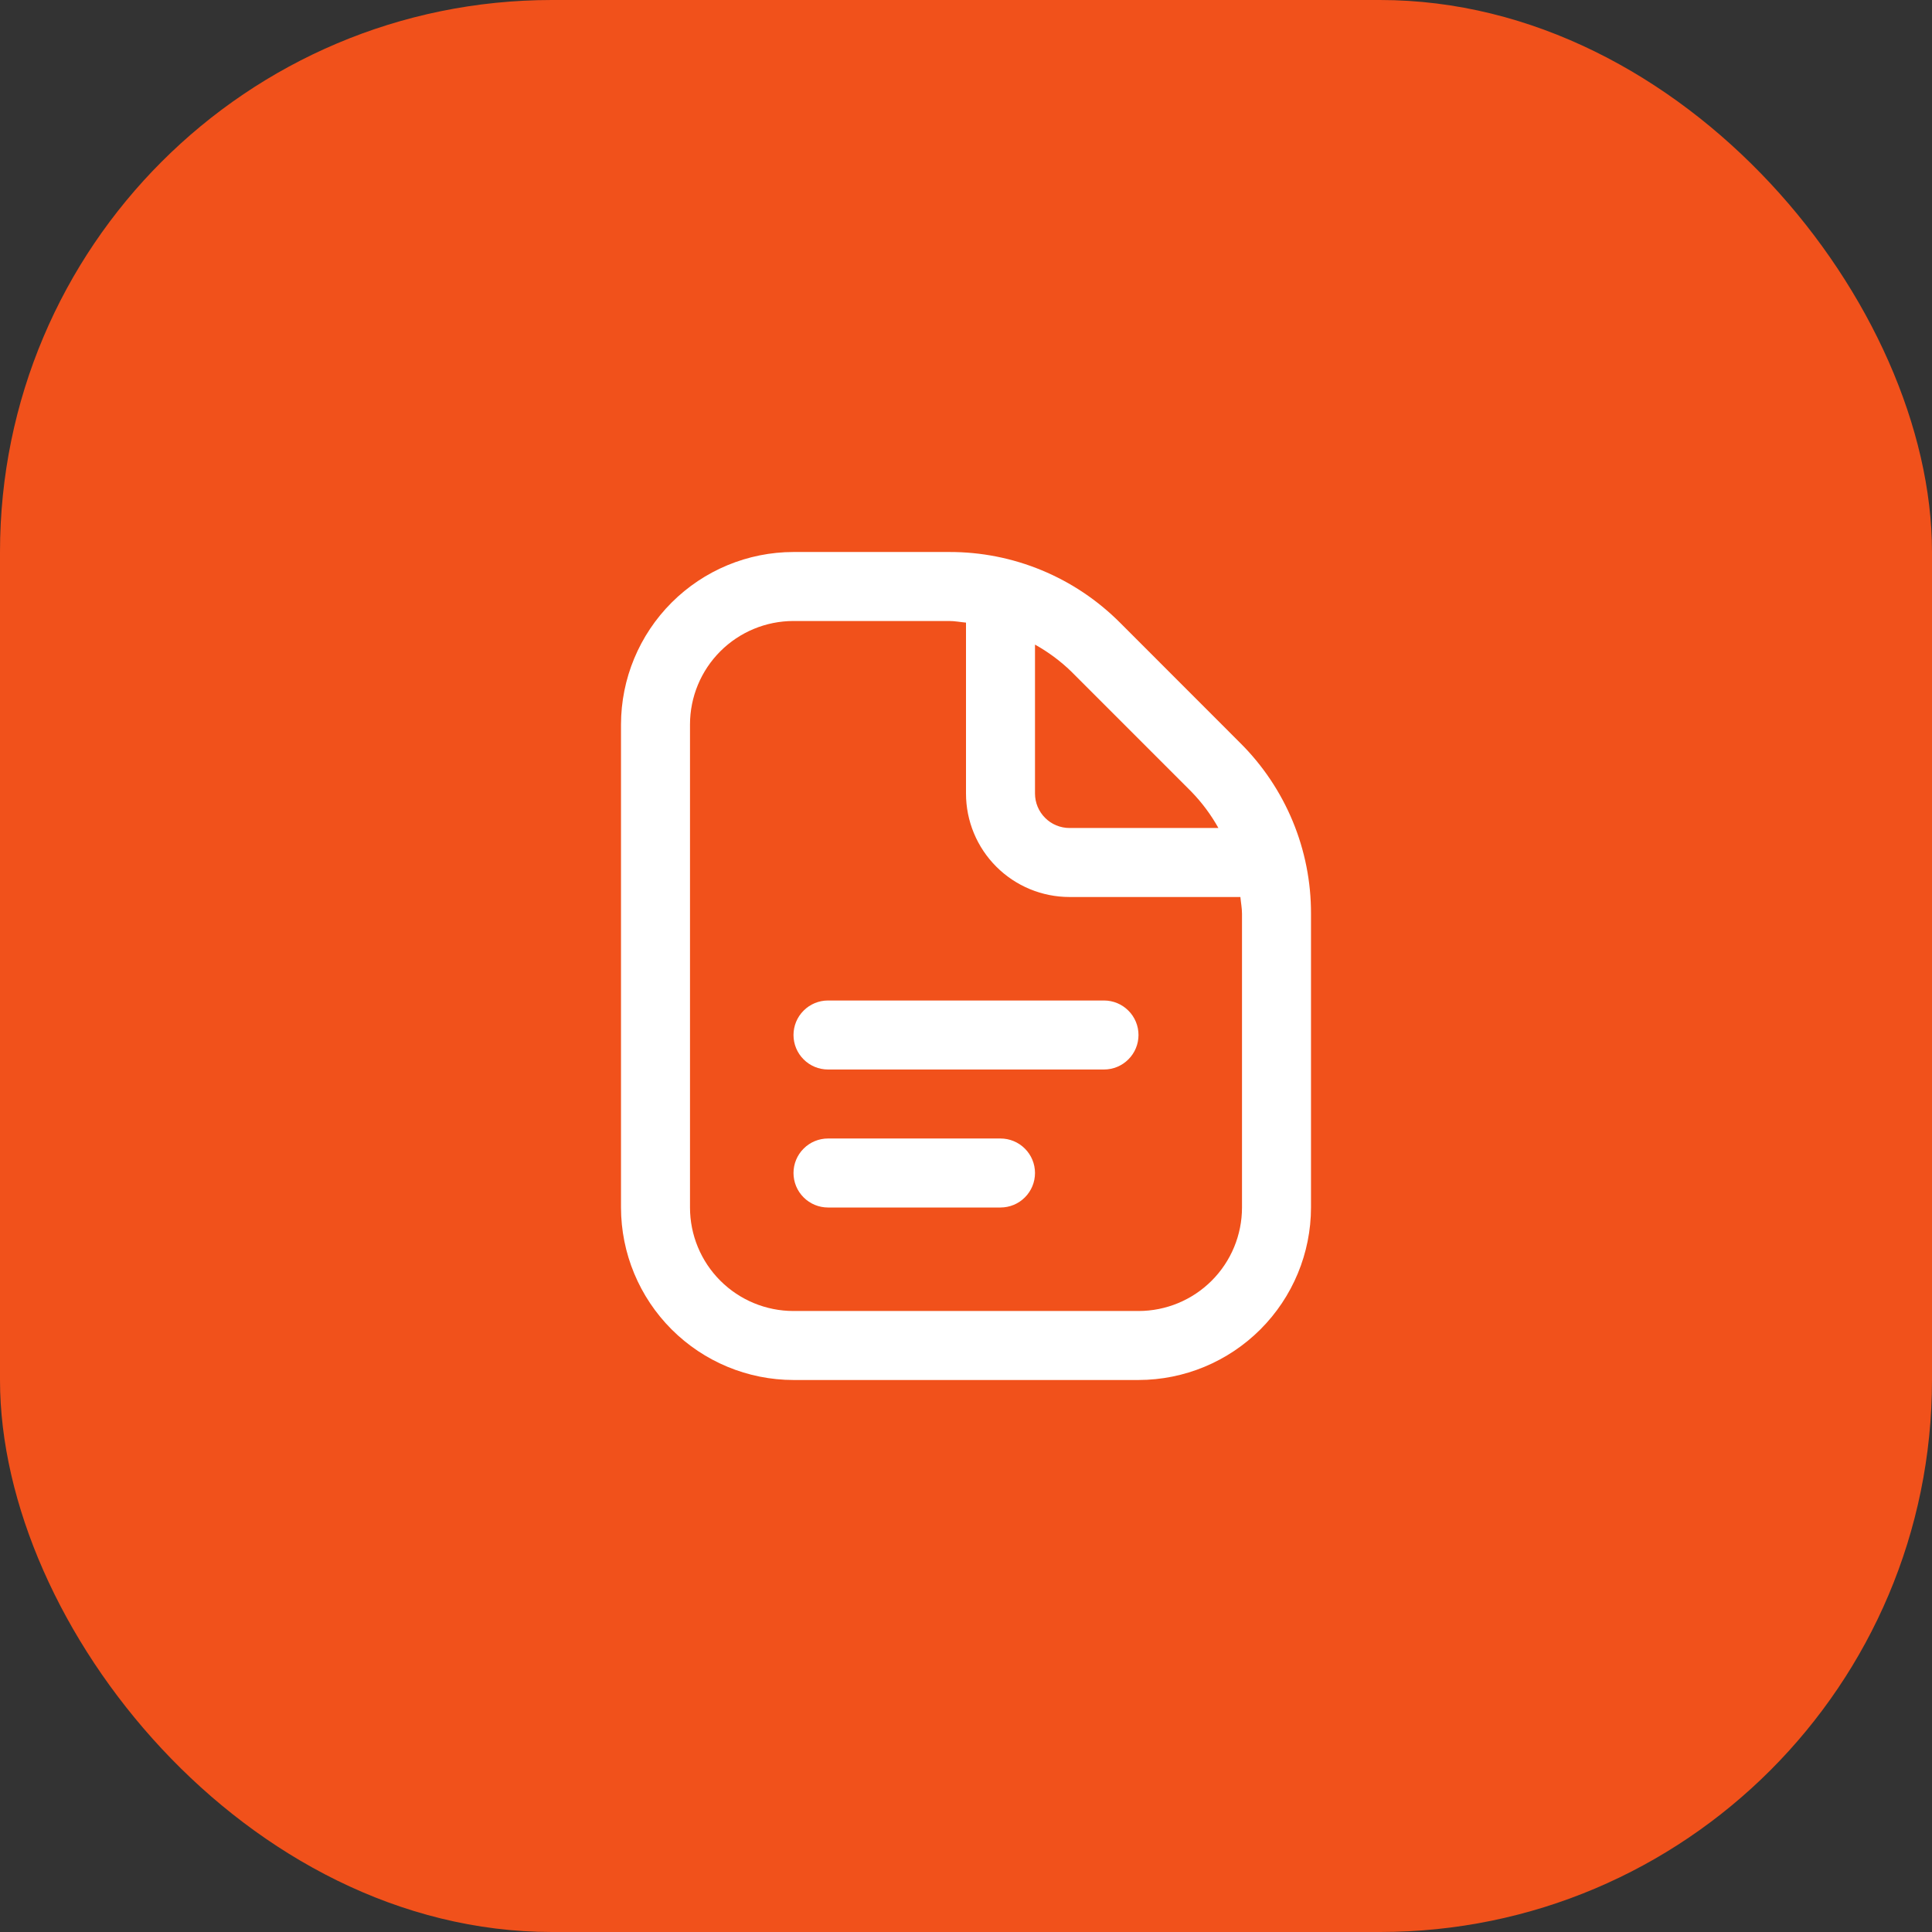 <?xml version="1.0" encoding="UTF-8"?> <svg xmlns="http://www.w3.org/2000/svg" width="42" height="42" viewBox="0 0 42 42" fill="none"><rect x="0" y="0" width="42" height="42" fill="#333333" stroke="none"/><rect width="42" height="42" rx="12" fill="#F1511B"></rect><g clip-path="url(#clip0_88_597)"><path d="M24.75 22.5C24.75 22.699 24.671 22.89 24.53 23.03C24.39 23.171 24.199 23.25 24 23.25H18C17.801 23.25 17.61 23.171 17.47 23.03C17.329 22.89 17.25 22.699 17.25 22.5C17.25 22.301 17.329 22.11 17.47 21.97C17.61 21.829 17.801 21.75 18 21.75H24C24.199 21.75 24.39 21.829 24.53 21.97C24.671 22.11 24.75 22.301 24.75 22.5ZM21.75 24.75H18C17.801 24.75 17.61 24.829 17.47 24.97C17.329 25.11 17.25 25.301 17.25 25.5C17.25 25.699 17.329 25.89 17.47 26.03C17.61 26.171 17.801 26.25 18 26.25H21.75C21.949 26.25 22.14 26.171 22.28 26.03C22.421 25.89 22.5 25.699 22.5 25.5C22.5 25.301 22.421 25.11 22.28 24.97C22.14 24.829 21.949 24.75 21.75 24.75ZM28.5 19.864V26.25C28.499 27.244 28.103 28.197 27.4 28.9C26.697 29.603 25.744 29.999 24.75 30H17.25C16.256 29.999 15.303 29.603 14.6 28.9C13.897 28.197 13.501 27.244 13.5 26.25V15.75C13.501 14.756 13.897 13.803 14.6 13.1C15.303 12.397 16.256 12.001 17.25 12H20.636C21.326 11.998 22.009 12.133 22.646 12.397C23.284 12.661 23.862 13.049 24.349 13.537L26.962 16.152C27.451 16.638 27.839 17.217 28.103 17.854C28.367 18.491 28.502 19.174 28.5 19.864ZM23.288 14.598C23.052 14.369 22.787 14.173 22.5 14.013V17.25C22.5 17.449 22.579 17.64 22.72 17.78C22.86 17.921 23.051 18 23.25 18H26.487C26.327 17.713 26.13 17.448 25.901 17.212L23.288 14.598ZM27 19.864C27 19.74 26.976 19.622 26.965 19.5H23.25C22.653 19.5 22.081 19.263 21.659 18.841C21.237 18.419 21 17.847 21 17.25V13.535C20.878 13.524 20.759 13.5 20.636 13.5H17.25C16.653 13.5 16.081 13.737 15.659 14.159C15.237 14.581 15 15.153 15 15.75V26.25C15 26.847 15.237 27.419 15.659 27.841C16.081 28.263 16.653 28.5 17.25 28.5H24.75C25.347 28.5 25.919 28.263 26.341 27.841C26.763 27.419 27 26.847 27 26.25V19.864Z" fill="white"></path></g><defs><clipPath id="clip0_88_597"><rect width="18" height="18" fill="white" transform="translate(12 12)"></rect></clipPath></defs></svg> 